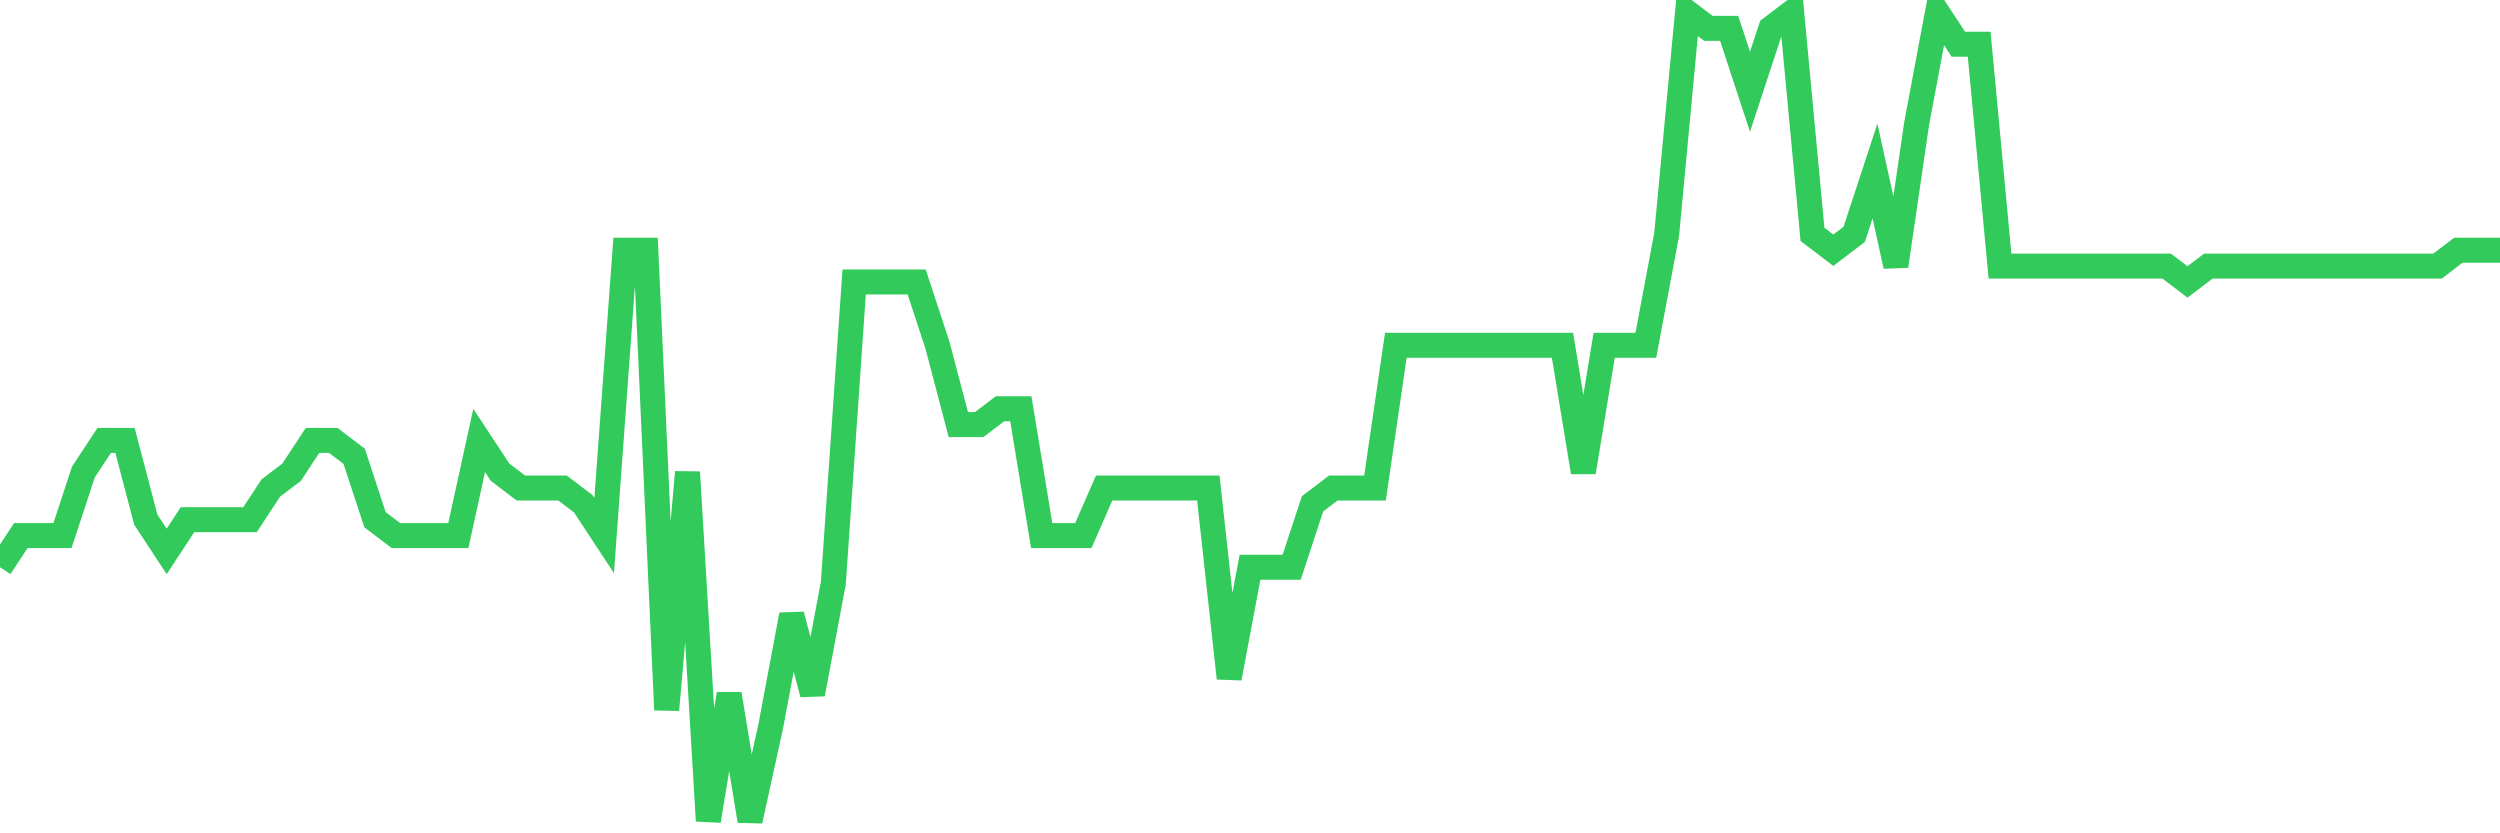 <svg
  xmlns="http://www.w3.org/2000/svg"
  xmlns:xlink="http://www.w3.org/1999/xlink"
  width="120"
  height="40"
  viewBox="0 0 120 40"
  preserveAspectRatio="none"
>
  <polyline
    points="0,27.227 1,25.706 2,25.706 3,25.706 4,22.663 5,21.141 6,21.141 7,24.945 8,26.467 9,24.945 10,24.945 11,24.945 12,24.945 13,23.424 14,22.663 15,21.141 16,21.141 17,21.902 18,24.945 19,25.706 20,25.706 21,25.706 22,25.706 23,21.141 24,22.663 25,23.424 26,23.424 27,23.424 28,24.184 29,25.706 30,12.012 31,12.012 32,34.075 33,22.663 34,39.4 35,33.314 36,39.4 37,34.835 38,29.51 39,33.314 40,27.988 41,13.533 42,13.533 43,13.533 44,13.533 45,16.576 46,20.38 47,20.38 48,19.62 49,19.62 50,25.706 51,25.706 52,25.706 53,23.424 54,23.424 55,23.424 56,23.424 57,23.424 58,23.424 59,32.553 60,27.227 61,27.227 62,27.227 63,24.184 64,23.424 65,23.424 66,23.424 67,16.576 68,16.576 69,16.576 70,16.576 71,16.576 72,16.576 73,16.576 74,16.576 75,16.576 76,22.663 77,16.576 78,16.576 79,16.576 80,11.251 81,0.6 82,1.361 83,1.361 84,4.404 85,1.361 86,0.6 87,11.251 88,12.012 89,11.251 90,8.208 91,12.773 92,5.925 93,0.6 94,2.122 95,2.122 96,12.773 97,12.773 98,12.773 99,12.773 100,12.773 101,12.773 102,12.773 103,12.773 104,12.773 105,13.533 106,12.773 107,12.773 108,12.773 109,12.773 110,12.773 111,12.773 112,12.773 113,12.773 114,12.773 115,12.773 116,12.773 117,12.773 118,12.012 119,12.012 120,12.012"
    fill="none"
    stroke="#32ca5b"
    stroke-width="1.2"
  >
  </polyline>
</svg>